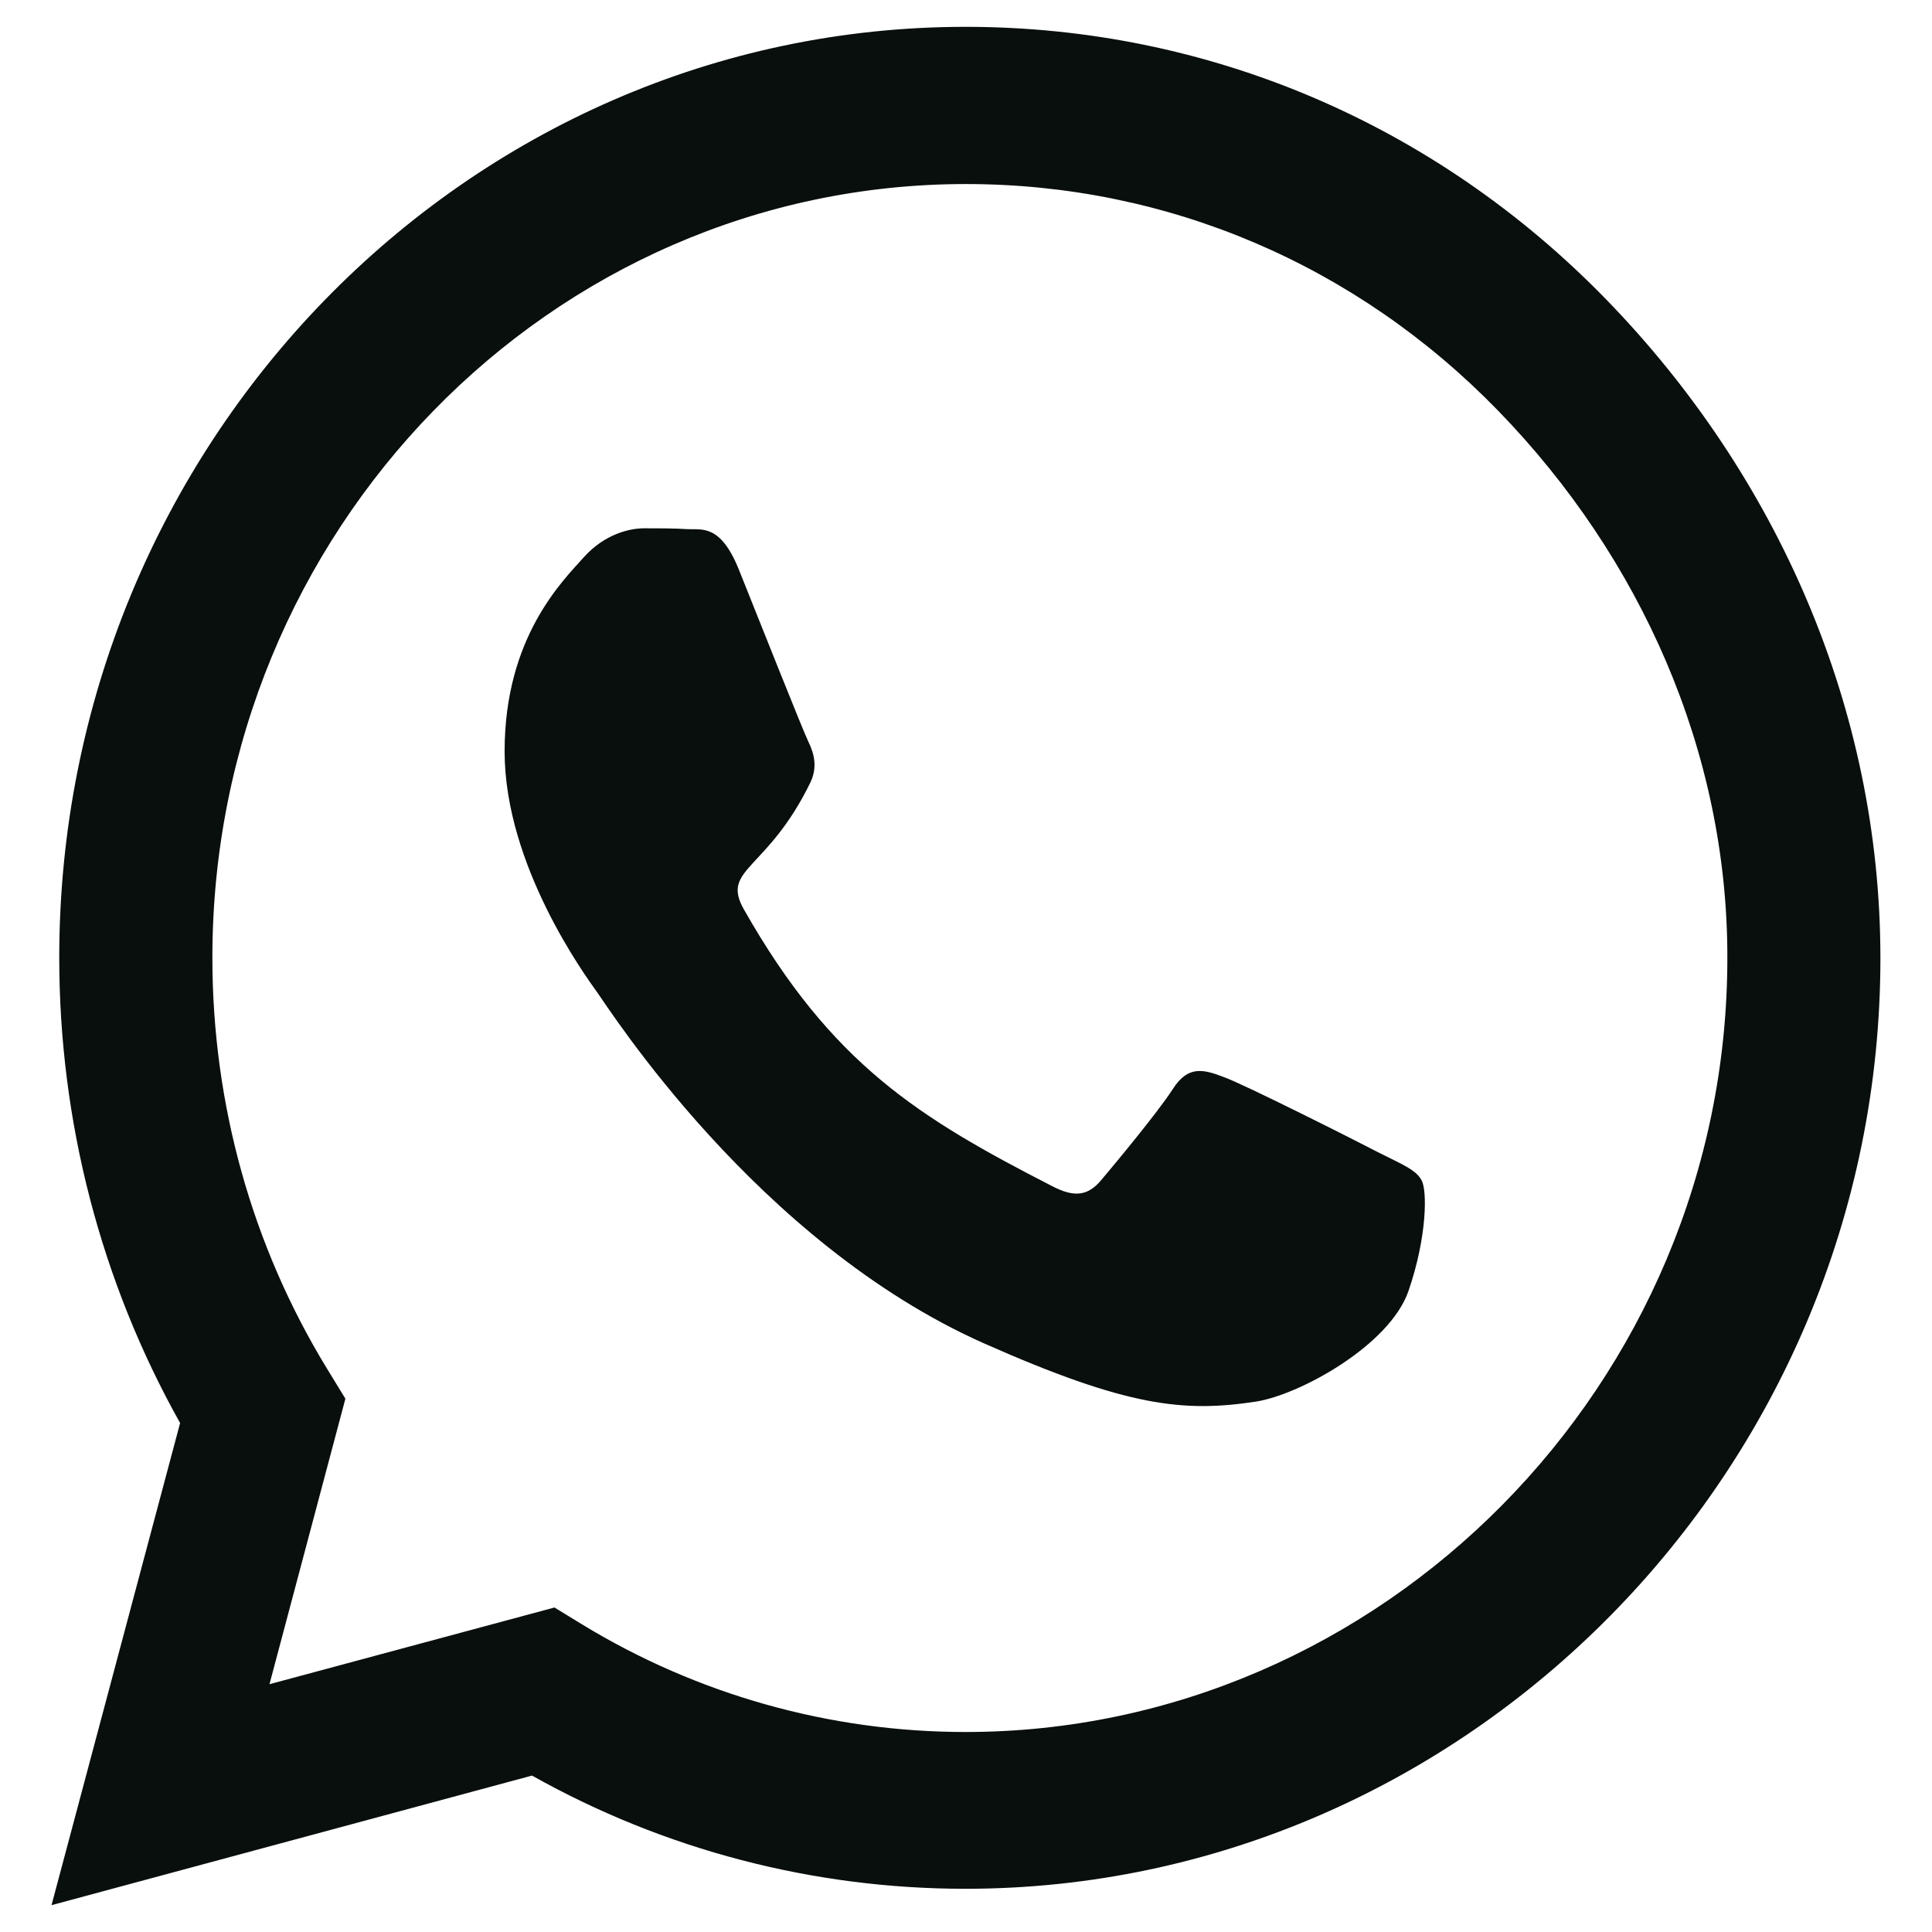 <svg xmlns="http://www.w3.org/2000/svg" width="27" height="27" viewBox="0 0 27 27" fill="none"><path d="M22.451 4.189C20.06 1.729 16.877 0.375 13.494 0.375C6.51 0.375 0.828 6.211 0.828 13.383C0.828 15.674 1.41 17.912 2.517 19.887L0.72 26.625L7.435 24.814C9.283 25.852 11.366 26.396 13.488 26.396H13.494C20.471 26.396 26.279 20.561 26.279 13.389C26.279 9.914 24.841 6.65 22.451 4.189ZM13.494 24.205C11.6 24.205 9.745 23.684 8.131 22.699L7.749 22.465L3.766 23.537L4.827 19.547L4.576 19.137C3.521 17.414 2.968 15.428 2.968 13.383C2.968 7.424 7.691 2.572 13.499 2.572C16.312 2.572 18.953 3.697 20.939 5.742C22.924 7.787 24.145 10.5 24.14 13.389C24.14 19.354 19.296 24.205 13.494 24.205ZM19.267 16.107C18.953 15.943 17.396 15.158 17.105 15.053C16.814 14.941 16.603 14.889 16.392 15.217C16.181 15.545 15.576 16.271 15.388 16.494C15.205 16.711 15.017 16.74 14.703 16.576C12.843 15.621 11.622 14.871 10.396 12.709C10.07 12.135 10.721 12.176 11.326 10.934C11.428 10.717 11.377 10.529 11.297 10.365C11.217 10.201 10.584 8.602 10.322 7.951C10.065 7.318 9.802 7.406 9.608 7.395C9.426 7.383 9.215 7.383 9.004 7.383C8.793 7.383 8.45 7.465 8.159 7.787C7.868 8.115 7.052 8.9 7.052 10.5C7.052 12.1 8.188 13.646 8.342 13.863C8.502 14.08 10.573 17.361 13.75 18.773C15.759 19.664 16.546 19.74 17.55 19.588C18.16 19.494 19.421 18.803 19.684 18.041C19.946 17.279 19.946 16.629 19.866 16.494C19.792 16.348 19.581 16.266 19.267 16.107Z" fill="#090F0D"></path></svg>